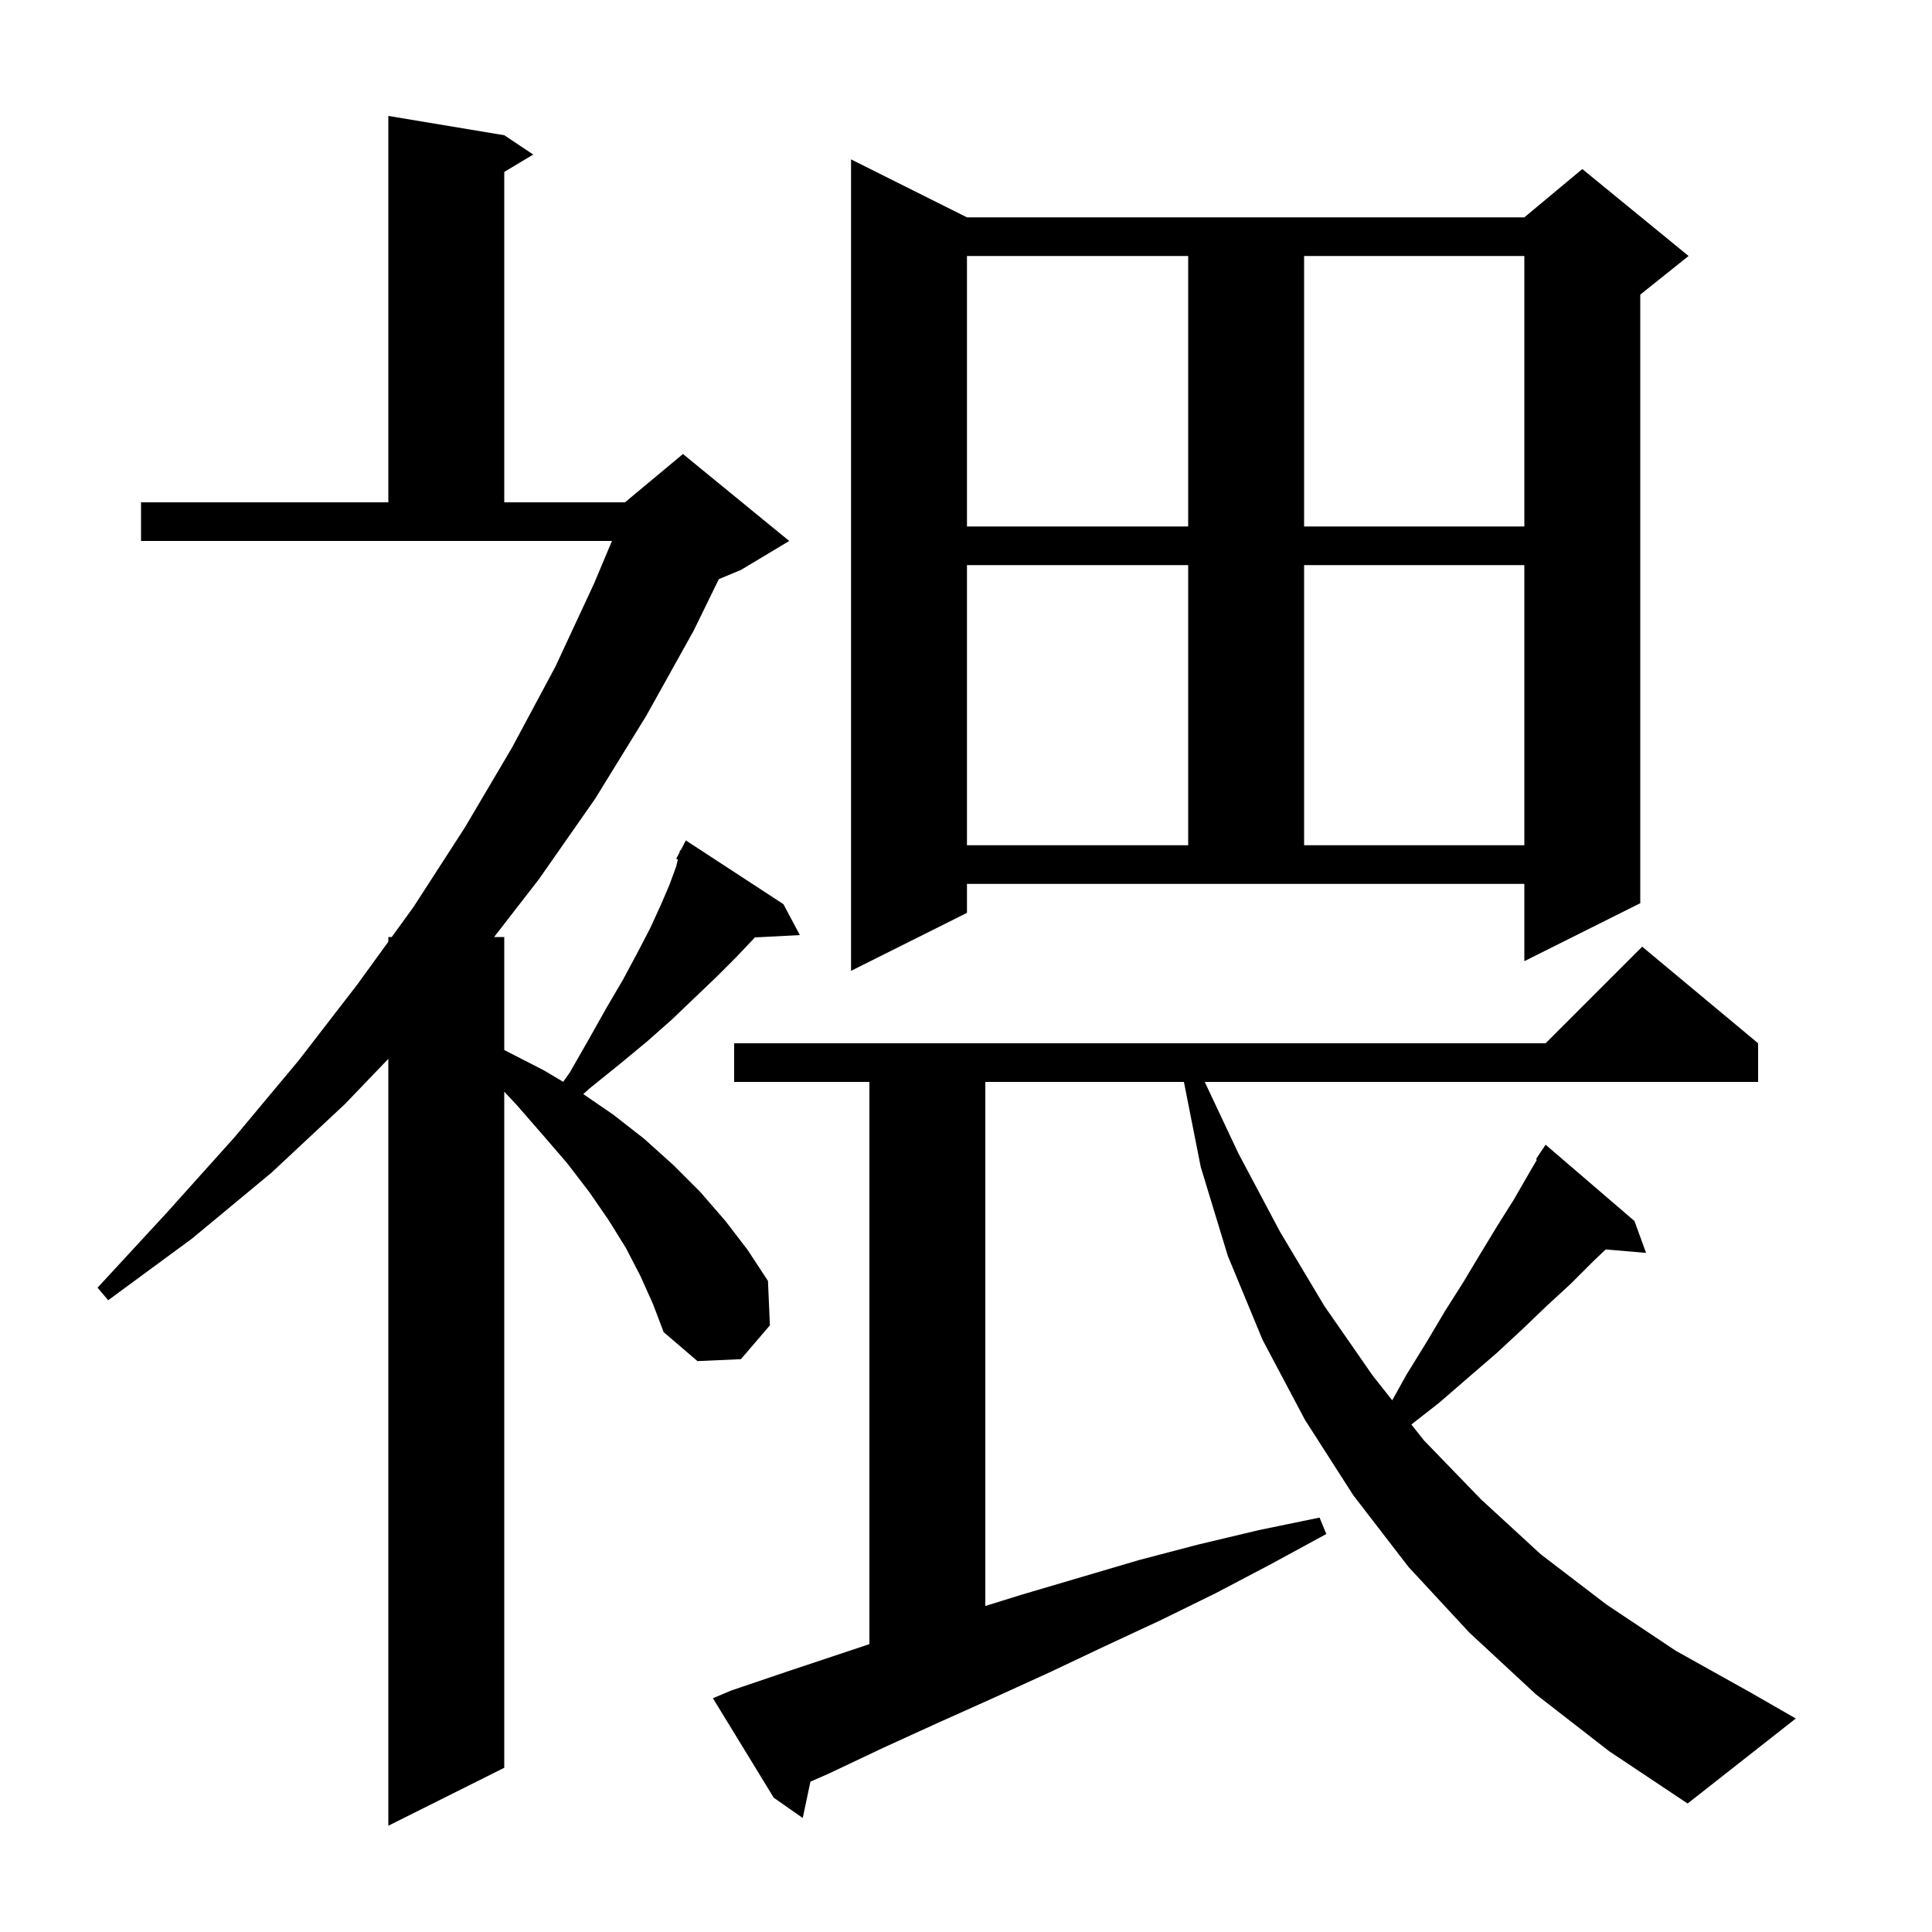 <svg xmlns="http://www.w3.org/2000/svg" xmlns:xlink="http://www.w3.org/1999/xlink" version="1.1" baseProfile="full" viewBox="0 0 200 200" width="200" height="200"><g fill="currentColor"><path d="M 66.3 132.1 L 64.8 129.2 L 63.0 126.3 L 61.0 123.4 L 58.7 120.4 L 56.2 117.5 L 53.5 114.4 L 52.2 113.01 L 52.2 183.0 L 40.2 189.0 L 40.2 109.612 L 35.7 114.3 L 28.1 121.4 L 19.9 128.2 L 11.2 134.6 L 10.1 133.3 L 17.3 125.5 L 24.3 117.7 L 30.9 109.8 L 37.0 101.9 L 40.2 97.486 L 40.2 97.0 L 40.552 97.0 L 42.8 93.9 L 48.1 85.7 L 53.0 77.4 L 57.5 69.0 L 61.5 60.4 L 63.35 56.0 L 14.6 56.0 L 14.6 52.0 L 40.2 52.0 L 40.2 12.0 L 52.2 14.0 L 55.2 16.0 L 52.2 17.8 L 52.2 52.0 L 64.7 52.0 L 70.7 47.0 L 81.7 56.0 L 76.7 59.0 L 74.414 59.952 L 71.8 65.3 L 66.9 74.1 L 61.6 82.7 L 55.8 91.0 L 51.15 97.0 L 52.2 97.0 L 52.2 108.698 L 52.4 108.8 L 56.3 110.8 L 58.301 111.99 L 59.0 111.0 L 61.0 107.5 L 62.8 104.3 L 64.5 101.4 L 66.0 98.6 L 67.3 96.1 L 68.4 93.7 L 69.3 91.6 L 70.0 89.7 L 70.171 88.972 L 70.0 88.9 L 70.34 88.253 L 70.4 88.0 L 70.458 88.03 L 71.0 87.0 L 81.1 93.6 L 82.8 96.8 L 78.141 97.041 L 78.0 97.2 L 76.2 99.1 L 74.2 101.1 L 72.0 103.2 L 69.6 105.5 L 67.0 107.8 L 64.1 110.2 L 61.0 112.7 L 60.38 113.26 L 63.5 115.4 L 66.7 117.9 L 69.7 120.6 L 72.5 123.4 L 75.1 126.4 L 77.4 129.4 L 79.5 132.6 L 79.7 137.2 L 76.7 140.7 L 72.2 140.9 L 68.7 137.9 L 67.6 135.0 Z M 159.0 175.4 L 152.1 169.0 L 145.8 162.2 L 140.1 154.8 L 135.1 147.0 L 130.7 138.7 L 127.1 130.0 L 124.3 120.8 L 122.558 112.0 L 102.0 112.0 L 102.0 166.252 L 105.7 165.1 L 117.9 161.5 L 124.0 159.9 L 130.3 158.4 L 136.6 157.1 L 137.3 158.8 L 131.6 161.9 L 125.9 164.9 L 120.2 167.7 L 114.4 170.4 L 108.7 173.1 L 103.0 175.7 L 97.2 178.3 L 91.5 180.9 L 85.8 183.6 L 83.895 184.435 L 83.1 188.2 L 80.1 186.1 L 73.8 175.8 L 75.7 175.0 L 81.6 173.0 L 90.0 170.2 L 90.0 112.0 L 76.0 112.0 L 76.0 108.0 L 160.0 108.0 L 170.0 98.0 L 182.0 108.0 L 182.0 112.0 L 124.713 112.0 L 128.2 119.4 L 132.5 127.5 L 137.1 135.2 L 142.1 142.4 L 144.123 144.958 L 145.6 142.3 L 147.7 138.9 L 149.6 135.7 L 151.5 132.7 L 153.3 129.7 L 155.0 126.9 L 156.7 124.2 L 158.2 121.6 L 159.098 120.061 L 159.0 120.0 L 160.0 118.5 L 169.2 126.4 L 170.4 129.7 L 166.22 129.34 L 164.9 130.6 L 162.6 132.9 L 160.1 135.2 L 157.6 137.6 L 154.9 140.1 L 152.0 142.6 L 149.0 145.2 L 146.104 147.462 L 147.4 149.1 L 153.3 155.2 L 159.5 160.9 L 166.3 166.1 L 173.5 170.9 L 181.2 175.2 L 185.9 177.9 L 174.7 186.7 L 166.6 181.3 Z M 100.1 94.5 L 88.1 100.5 L 88.1 16.5 L 100.1 22.5 L 157.8 22.5 L 163.8 17.5 L 174.8 26.5 L 169.8 30.5 L 169.8 93.5 L 157.8 99.5 L 157.8 91.5 L 100.1 91.5 Z M 100.1 58.5 L 100.1 87.5 L 123.0 87.5 L 123.0 58.5 Z M 135.0 58.5 L 135.0 87.5 L 157.8 87.5 L 157.8 58.5 Z M 100.1 26.5 L 100.1 54.5 L 123.0 54.5 L 123.0 26.5 Z M 135.0 26.5 L 135.0 54.5 L 157.8 54.5 L 157.8 26.5 Z "/></g></svg>